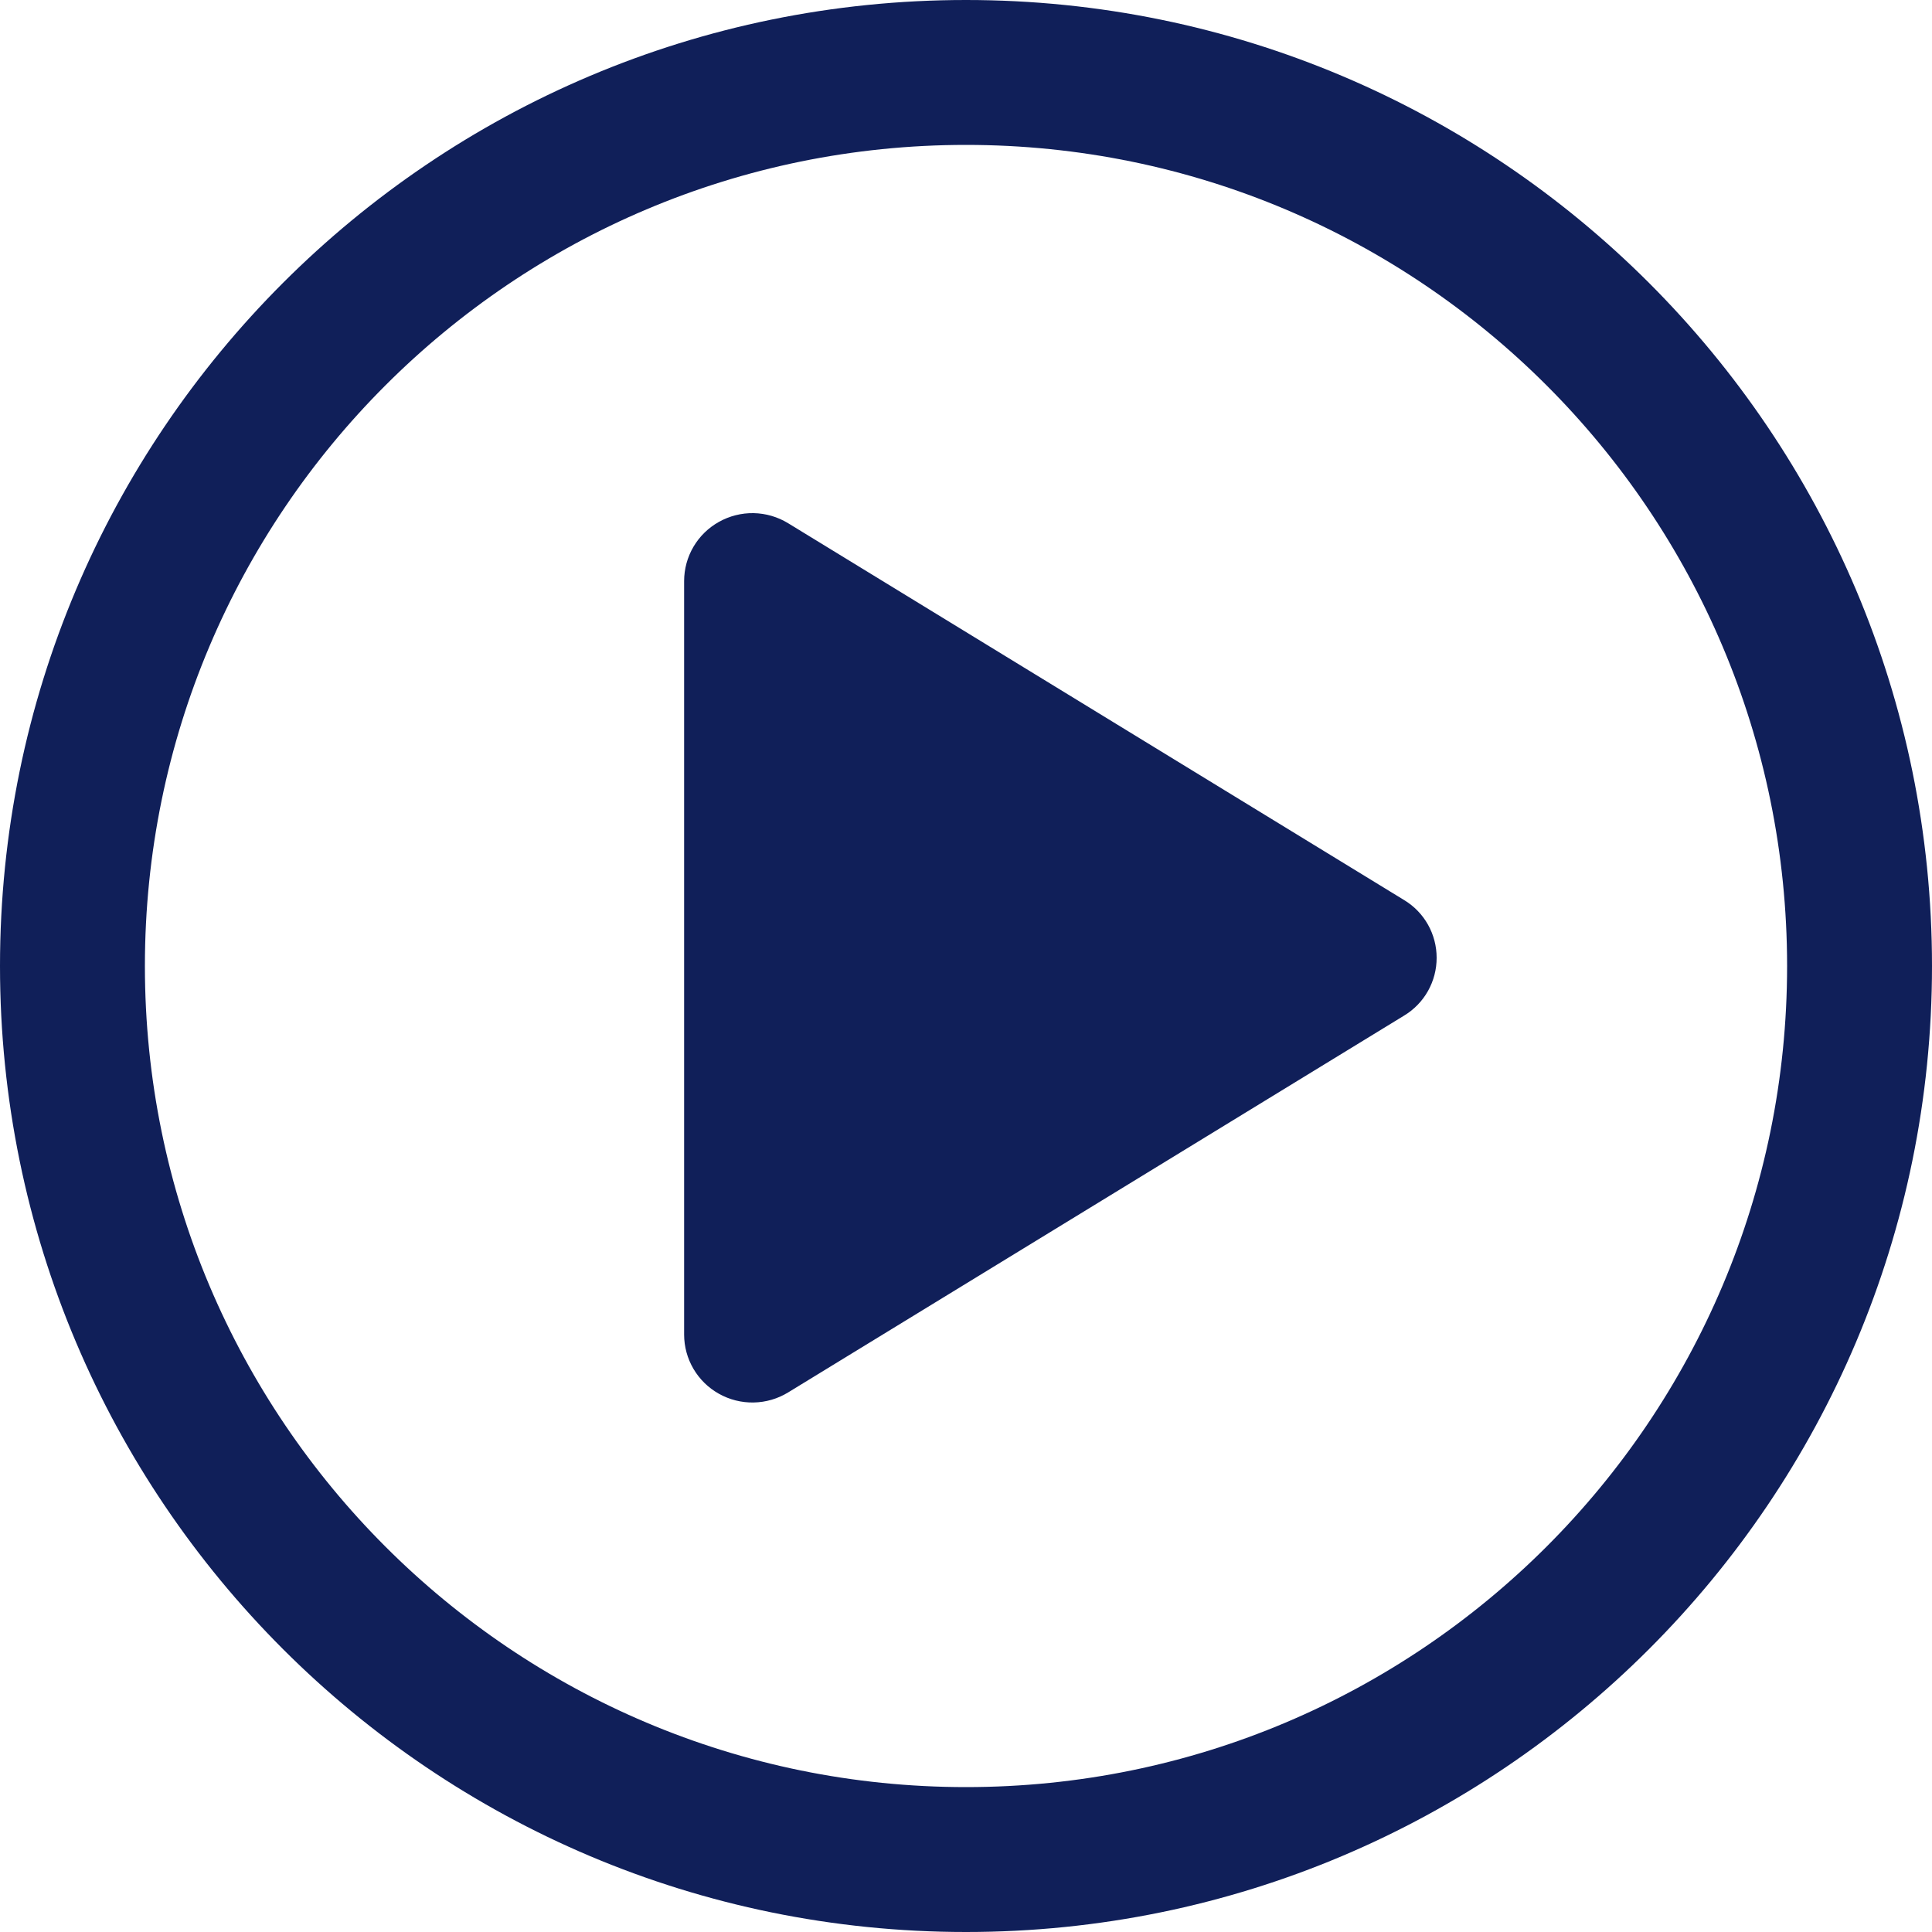 <svg width="80" height="80" viewBox="0 0 80 80" fill="none" xmlns="http://www.w3.org/2000/svg">
<path fill-rule="evenodd" clip-rule="evenodd" d="M74 40C74 58.778 58.778 74 40 74C21.222 74 6 58.778 6 40C6 21.222 21.222 6 40 6C58.778 6 74 21.222 74 40ZM80 40C80 62.091 62.091 80 40 80C17.909 80 0 62.091 0 40C0 17.909 17.909 0 40 0C62.091 0 80 17.909 80 40ZM59.13 41.034C59.365 40.615 59.489 40.142 59.488 39.661C59.489 39.181 59.365 38.708 59.13 38.288C58.894 37.869 58.554 37.518 58.142 37.27L32.634 21.665C32.204 21.402 31.711 21.258 31.207 21.248C30.703 21.239 30.205 21.365 29.766 21.612C29.33 21.855 28.968 22.21 28.715 22.64C28.462 23.07 28.329 23.56 28.328 24.059V55.264C28.329 55.763 28.462 56.252 28.715 56.682C28.968 57.112 29.33 57.468 29.766 57.711C30.205 57.958 30.703 58.084 31.207 58.074C31.711 58.065 32.204 57.921 32.634 57.658L58.142 42.053C58.554 41.804 58.894 41.454 59.13 41.034Z" fill="#101F59"/>
</svg>
